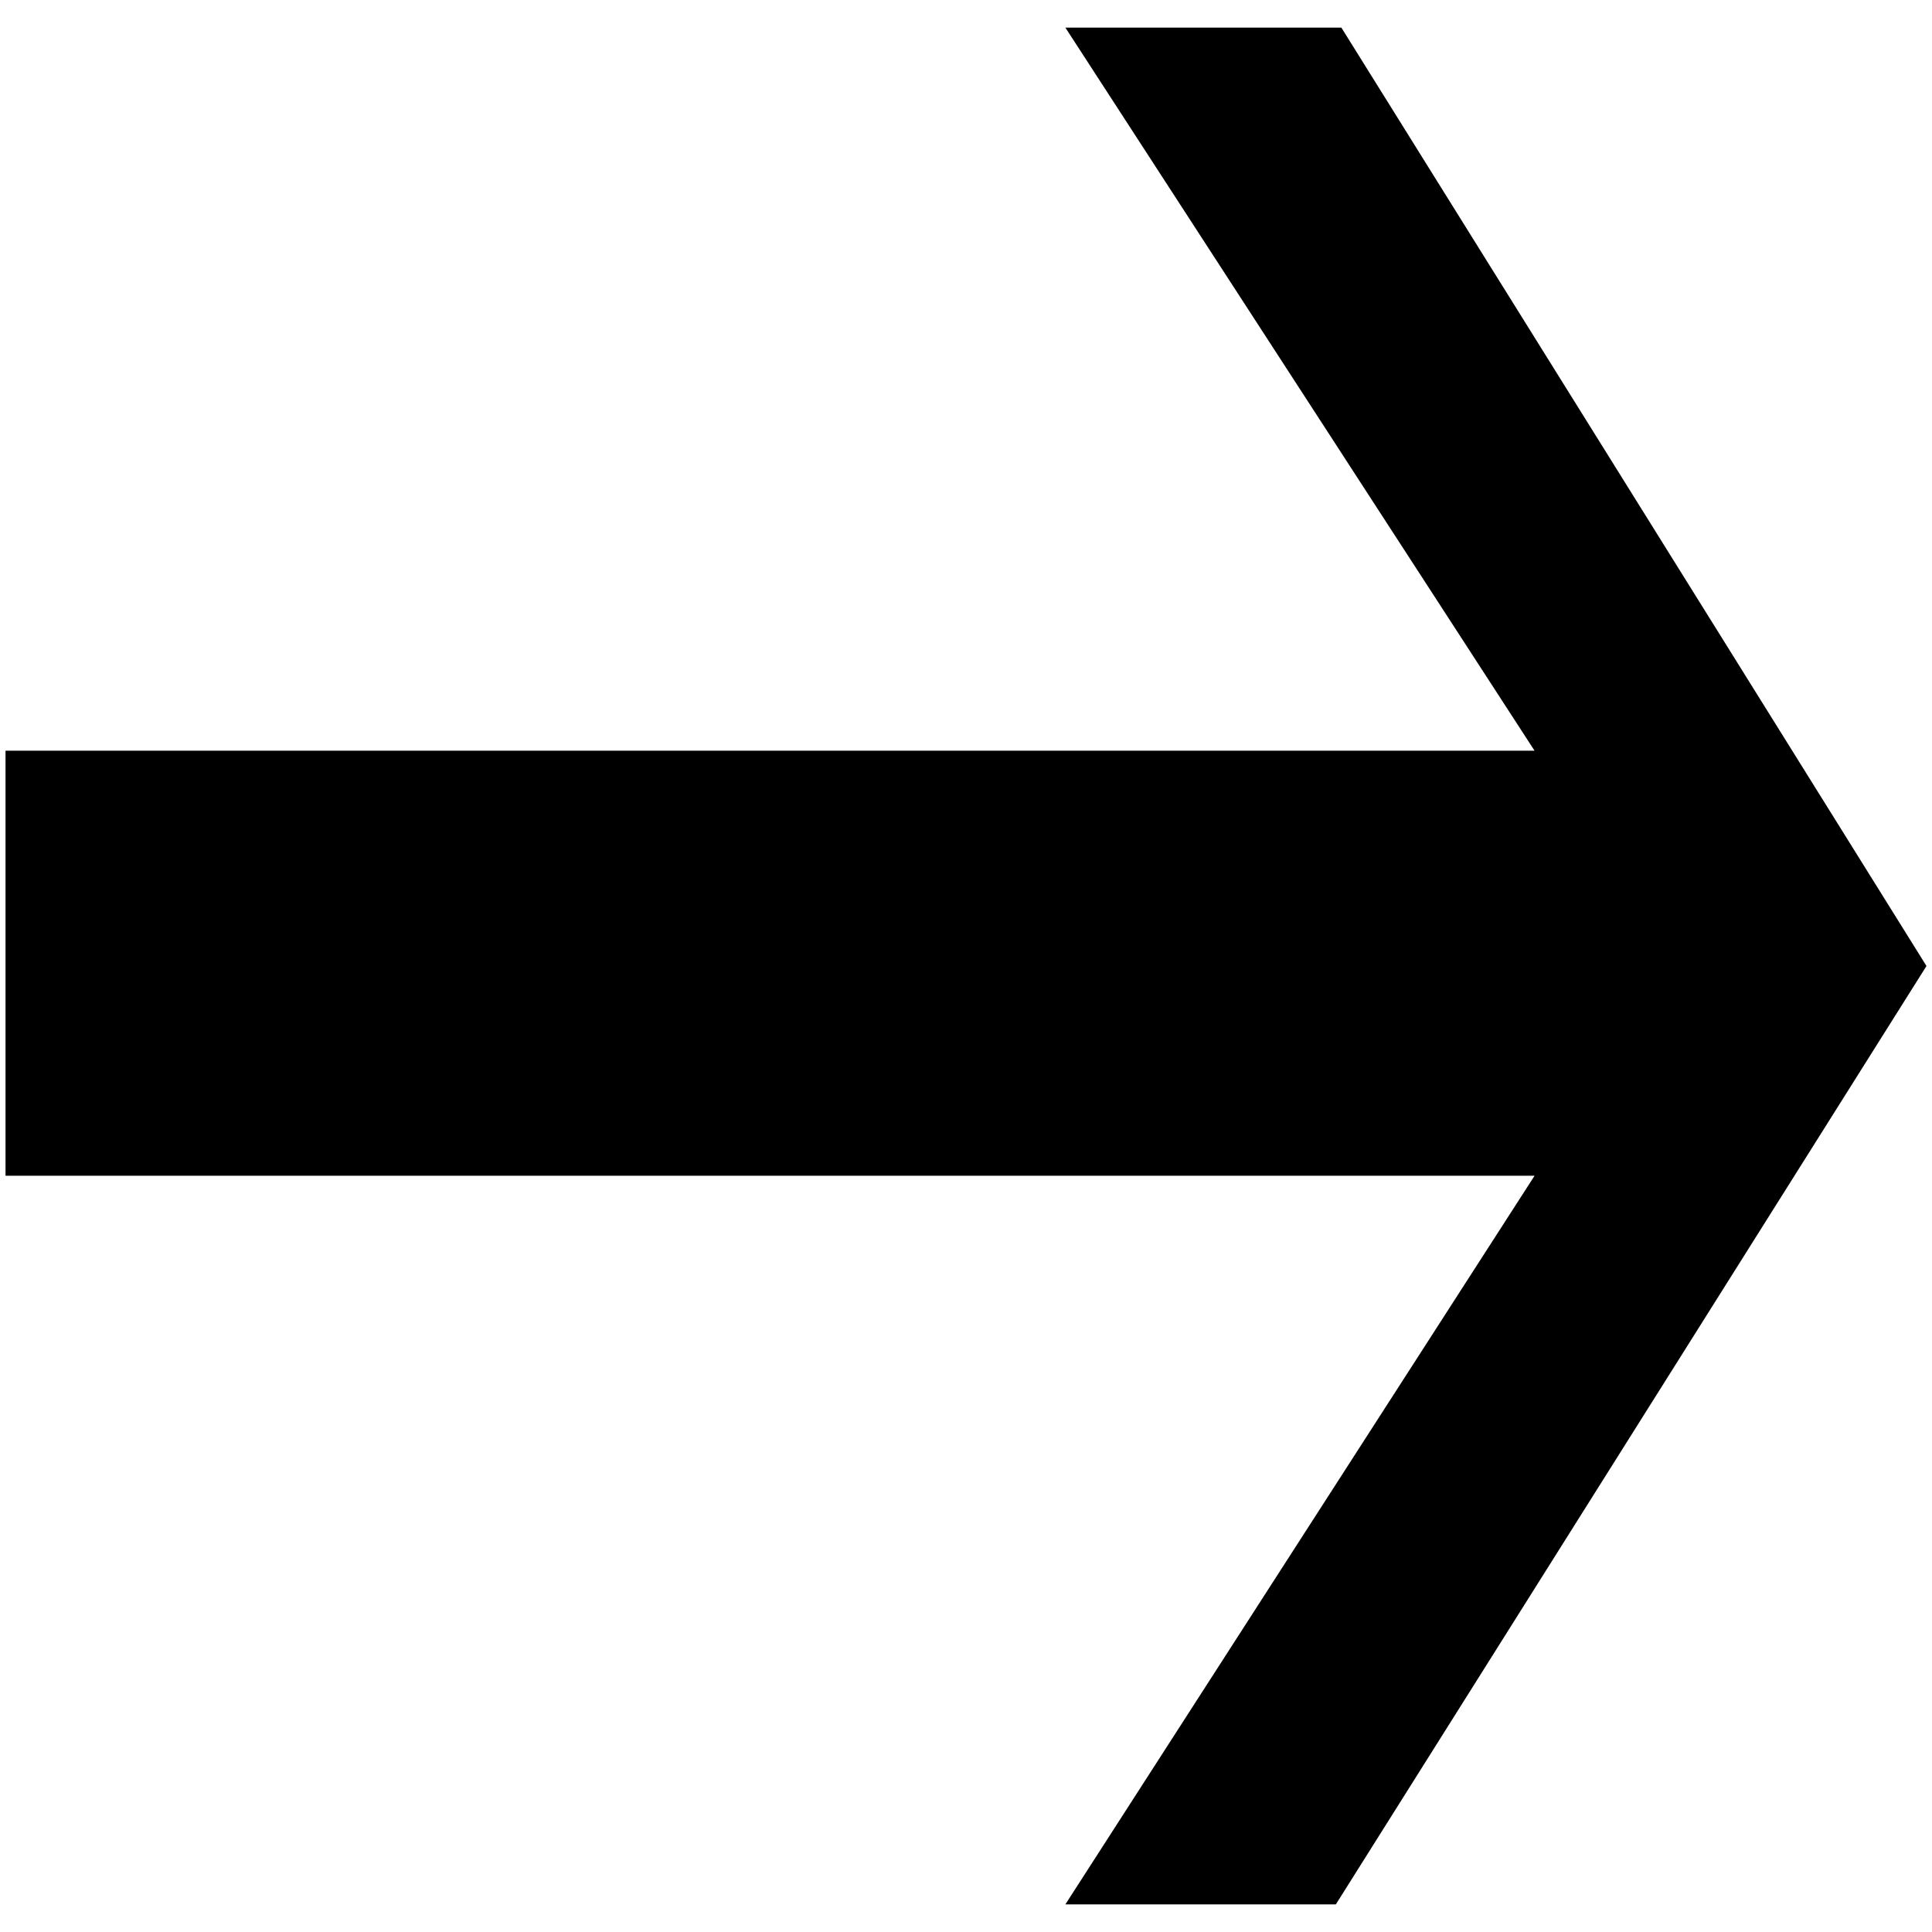 <?xml version="1.0" encoding="utf-8"?>
<!-- Generator: Adobe Illustrator 24.1.0, SVG Export Plug-In . SVG Version: 6.00 Build 0)  -->
<svg version="1.1" id="Calque_1" xmlns="http://www.w3.org/2000/svg" xmlns:xlink="http://www.w3.org/1999/xlink" x="0px" y="0px"
	 viewBox="0 0 35 35" style="enable-background:new 0 0 35 35;" xml:space="preserve">
<polygon points="24.3,0.5 19.3,0.5 27.8,13.6 0.1,13.6 0.1,21.3 27.8,21.3 19.3,34.5 24.2,34.5 34.9,17.5 "/>
</svg>
